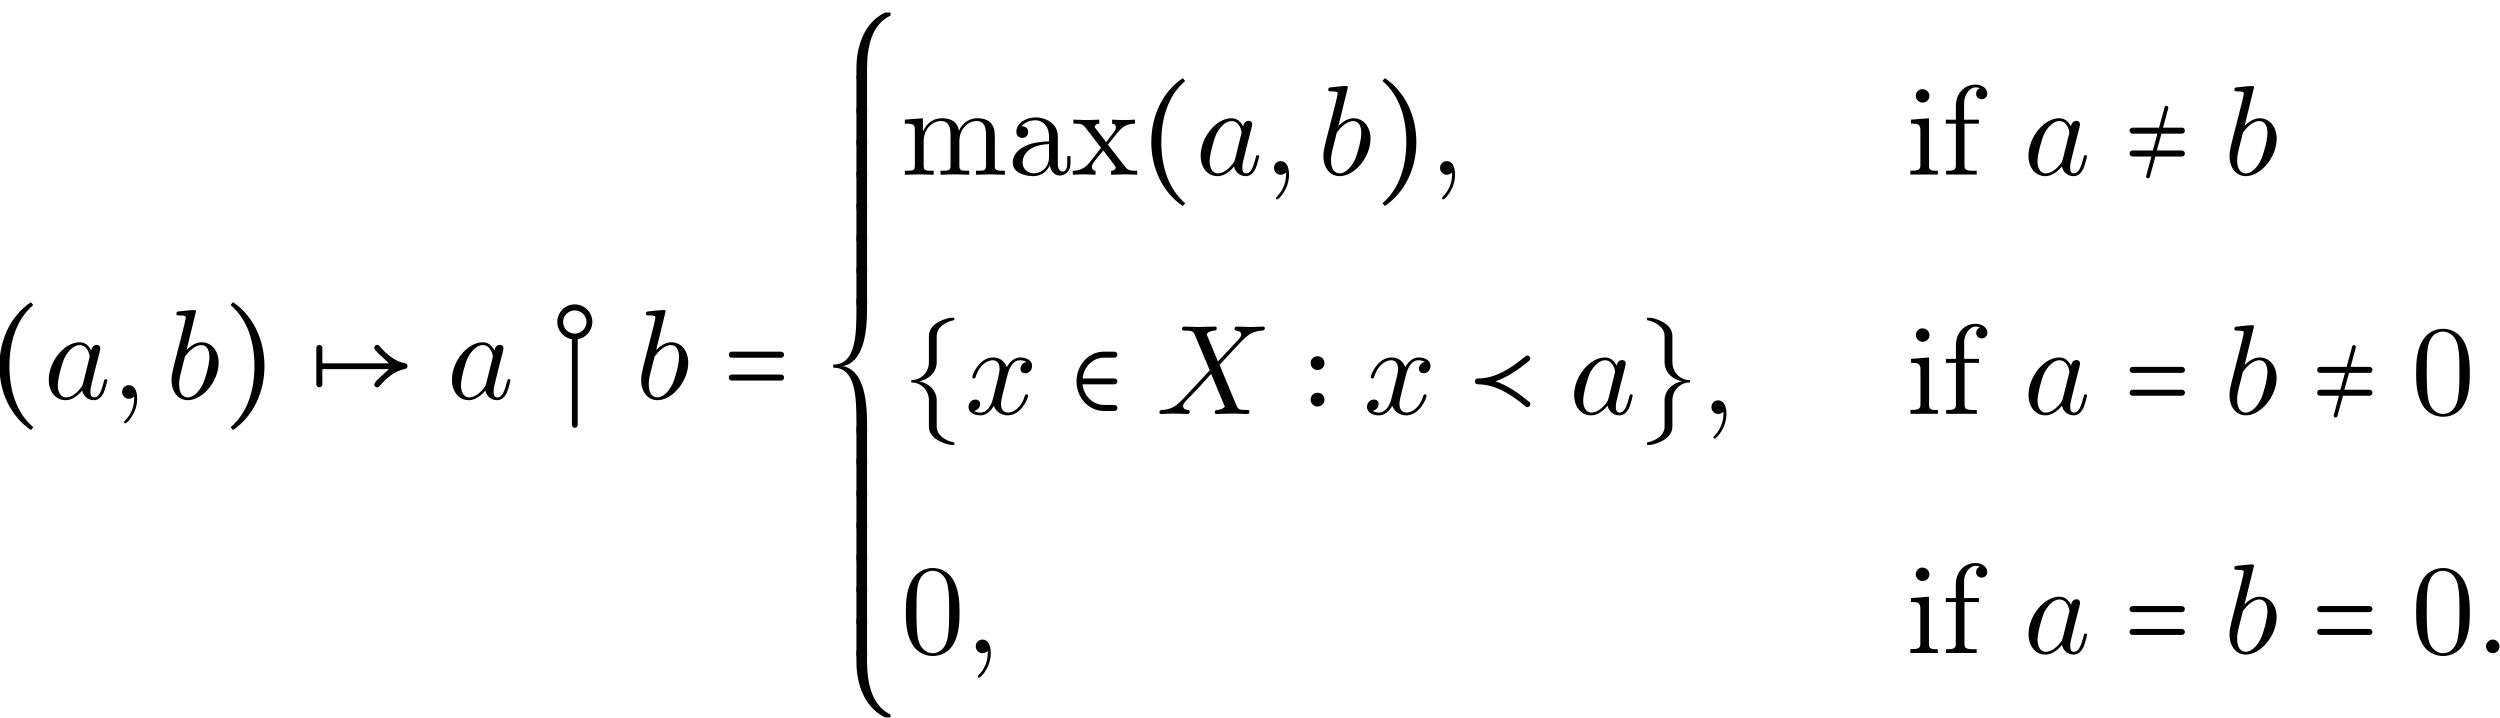 <?xml version="1.0" encoding="UTF-8"?>
<svg xmlns="http://www.w3.org/2000/svg" xmlns:xlink="http://www.w3.org/1999/xlink" width="194.904pt" height="55.954pt" viewBox="0 0 194.904 55.954">
<defs>
<g>
<g id="glyph-0-0">
<path d="M 3.438 2.438 L 3.625 2.219 C 2.266 1.062 1.766 -0.75 1.766 -2.547 C 1.766 -4.344 2.266 -6.156 3.625 -7.312 L 3.438 -7.531 C 1.812 -6.438 0.984 -4.516 0.984 -2.547 C 0.984 -0.578 1.812 1.328 3.438 2.438 Z M 3.438 2.438 "/>
</g>
<g id="glyph-0-1">
<path d="M 0.984 2.438 C 2.609 1.328 3.438 -0.578 3.438 -2.547 C 3.438 -4.516 2.609 -6.438 0.984 -7.531 L 0.797 -7.312 C 2.156 -6.156 2.656 -4.344 2.656 -2.547 C 2.656 -0.75 2.156 1.062 0.797 2.219 Z M 0.984 2.438 "/>
</g>
<g id="glyph-0-2">
<path d="M 2.625 -0.672 L 2.625 0.172 C 2.625 0.188 2.656 0.203 2.656 0.203 L 3.422 0.203 C 3.438 0.203 3.453 0.188 3.453 0.172 L 3.453 -0.672 C 3.453 -2.328 3.828 -4.078 5.266 -4.75 C 5.281 -4.766 5.281 -4.781 5.281 -4.781 L 5.281 -4.969 C 5.281 -5 5.266 -5 5.25 -5 L 4.859 -5 C 3.281 -4.25 2.625 -2.438 2.625 -0.672 Z M 2.625 -0.672 "/>
</g>
<g id="glyph-0-3">
<path d="M 3.422 -4.016 L 2.656 -4.016 C 2.656 -4.016 2.625 -4 2.625 -3.984 L 2.625 -1.109 C 2.625 -1.094 2.656 -1.078 2.656 -1.078 L 3.422 -1.078 C 3.438 -1.078 3.453 -1.094 3.453 -1.109 L 3.453 -3.984 C 3.453 -4 3.438 -4.016 3.422 -4.016 Z M 3.422 -4.016 "/>
</g>
<g id="glyph-0-4">
<path d="M 2.625 1.859 L 2.625 2.656 C 2.625 2.688 2.656 2.688 2.656 2.688 L 3.422 2.688 C 3.438 2.688 3.453 2.688 3.453 2.656 L 3.453 1.859 C 3.453 -0.109 3.109 -2.266 1.562 -2.547 C 3.109 -2.828 3.453 -4.984 3.453 -6.953 L 3.453 -7.75 C 3.453 -7.781 3.438 -7.781 3.422 -7.781 L 2.656 -7.781 C 2.656 -7.781 2.625 -7.781 2.625 -7.75 L 2.625 -6.953 C 2.625 -4.906 2.547 -2.672 0.844 -2.672 C 0.828 -2.672 0.812 -2.656 0.812 -2.641 L 0.812 -2.453 C 0.812 -2.438 0.828 -2.422 0.844 -2.422 C 2.547 -2.422 2.625 -0.188 2.625 1.859 Z M 2.625 1.859 "/>
</g>
<g id="glyph-0-5">
<path d="M 3.453 -4.422 L 3.453 -5.281 C 3.453 -5.281 3.438 -5.297 3.422 -5.297 L 2.656 -5.297 C 2.656 -5.297 2.625 -5.281 2.625 -5.281 L 2.625 -4.422 C 2.625 -2.656 3.281 -0.844 4.859 -0.094 L 5.25 -0.094 C 5.266 -0.094 5.281 -0.094 5.281 -0.125 L 5.281 -0.312 C 5.281 -0.406 3.453 -0.781 3.453 -4.422 Z M 3.453 -4.422 "/>
</g>
<g id="glyph-0-6">
<path d="M 2.188 -6.078 L 2.188 -4.031 C 2.188 -3.266 1.594 -2.641 0.844 -2.641 C 0.828 -2.641 0.812 -2.625 0.812 -2.625 L 0.812 -2.469 C 0.812 -2.469 0.828 -2.453 0.844 -2.453 C 1.594 -2.453 2.188 -1.828 2.188 -1.062 L 2.188 0.984 C 2.188 1.781 3.016 2.234 3.844 2.406 L 4.141 2.406 C 4.156 2.406 4.172 2.406 4.172 2.391 L 4.172 2.25 C 4.172 2.234 4.156 2.219 4.141 2.219 C 3.438 2.078 2.797 1.641 2.797 0.984 L 2.797 -1.062 C 2.797 -1.828 2.172 -2.438 1.391 -2.547 C 2.172 -2.656 2.797 -3.266 2.797 -4.031 L 2.797 -6.078 C 2.797 -6.734 3.438 -7.172 4.141 -7.312 C 4.156 -7.312 4.172 -7.328 4.172 -7.344 L 4.172 -7.484 C 4.172 -7.5 4.156 -7.5 4.141 -7.5 L 3.859 -7.5 C 3.812 -7.5 2.188 -7.203 2.188 -6.078 Z M 2.188 -6.078 "/>
</g>
<g id="glyph-0-7">
<path d="M 2.797 0.984 L 2.797 -1.062 C 2.797 -1.828 3.391 -2.453 4.141 -2.453 C 4.156 -2.453 4.172 -2.469 4.172 -2.469 L 4.172 -2.625 C 4.172 -2.625 4.156 -2.641 4.141 -2.641 C 3.391 -2.641 2.797 -3.266 2.797 -4.031 L 2.797 -6.078 C 2.797 -6.875 1.969 -7.328 1.141 -7.5 L 0.844 -7.5 C 0.828 -7.5 0.812 -7.5 0.812 -7.484 L 0.812 -7.344 C 0.812 -7.328 0.828 -7.312 0.844 -7.312 C 1.531 -7.172 2.188 -6.734 2.188 -6.078 L 2.188 -4.031 C 2.188 -3.266 2.812 -2.656 3.578 -2.547 C 2.812 -2.438 2.188 -1.828 2.188 -1.062 L 2.188 0.984 C 2.188 1.641 1.531 2.078 0.844 2.219 C 0.828 2.219 0.812 2.234 0.812 2.25 L 0.812 2.391 C 0.812 2.406 0.828 2.406 0.844 2.406 L 1.125 2.406 C 1.156 2.406 2.797 2.109 2.797 0.984 Z M 2.797 0.984 "/>
</g>
<g id="glyph-1-0">
<path d="M 3.719 -3.766 C 3.531 -4.141 3.25 -4.406 2.797 -4.406 C 1.641 -4.406 0.406 -2.938 0.406 -1.484 C 0.406 -0.547 0.953 0.109 1.719 0.109 C 1.922 0.109 2.422 0.062 3.016 -0.641 C 3.094 -0.219 3.453 0.109 3.922 0.109 C 4.281 0.109 4.5 -0.125 4.672 -0.438 C 4.828 -0.797 4.969 -1.406 4.969 -1.422 C 4.969 -1.531 4.875 -1.531 4.844 -1.531 C 4.75 -1.531 4.734 -1.484 4.703 -1.344 C 4.531 -0.703 4.359 -0.109 3.953 -0.109 C 3.672 -0.109 3.656 -0.375 3.656 -0.562 C 3.656 -0.781 3.672 -0.875 3.781 -1.312 C 3.891 -1.719 3.906 -1.828 4 -2.203 L 4.359 -3.594 C 4.422 -3.875 4.422 -3.891 4.422 -3.938 C 4.422 -4.109 4.312 -4.203 4.141 -4.203 C 3.891 -4.203 3.75 -3.984 3.719 -3.766 Z M 3.078 -1.188 C 3.016 -1 3.016 -0.984 2.875 -0.812 C 2.438 -0.266 2.031 -0.109 1.75 -0.109 C 1.25 -0.109 1.109 -0.656 1.109 -1.047 C 1.109 -1.547 1.422 -2.766 1.656 -3.234 C 1.969 -3.812 2.406 -4.188 2.812 -4.188 C 3.453 -4.188 3.594 -3.375 3.594 -3.312 C 3.594 -3.25 3.578 -3.188 3.562 -3.141 Z M 3.078 -1.188 "/>
</g>
<g id="glyph-1-1">
<path d="M 2.031 -0.016 C 2.031 -0.672 1.781 -1.062 1.391 -1.062 C 1.062 -1.062 0.859 -0.812 0.859 -0.531 C 0.859 -0.266 1.062 0 1.391 0 C 1.5 0 1.641 -0.047 1.734 -0.125 C 1.766 -0.156 1.781 -0.156 1.781 -0.156 C 1.797 -0.156 1.797 -0.156 1.797 -0.016 C 1.797 0.734 1.453 1.328 1.125 1.656 C 1.016 1.766 1.016 1.781 1.016 1.812 C 1.016 1.891 1.062 1.922 1.109 1.922 C 1.219 1.922 2.031 1.156 2.031 -0.016 Z M 2.031 -0.016 "/>
</g>
<g id="glyph-1-2">
<path d="M 2.375 -6.812 C 2.375 -6.812 2.375 -6.922 2.25 -6.922 C 2.031 -6.922 1.297 -6.844 1.031 -6.812 C 0.953 -6.812 0.844 -6.797 0.844 -6.625 C 0.844 -6.5 0.938 -6.5 1.094 -6.5 C 1.562 -6.5 1.578 -6.438 1.578 -6.328 C 1.578 -6.266 1.5 -5.922 1.453 -5.719 L 0.625 -2.469 C 0.516 -1.969 0.469 -1.797 0.469 -1.453 C 0.469 -0.516 1 0.109 1.734 0.109 C 2.906 0.109 4.141 -1.375 4.141 -2.812 C 4.141 -3.719 3.609 -4.406 2.812 -4.406 C 2.359 -4.406 1.938 -4.109 1.641 -3.812 Z M 1.453 -3.047 C 1.5 -3.266 1.5 -3.281 1.594 -3.391 C 2.078 -4.031 2.531 -4.188 2.797 -4.188 C 3.156 -4.188 3.422 -3.891 3.422 -3.25 C 3.422 -2.656 3.094 -1.516 2.906 -1.141 C 2.578 -0.469 2.125 -0.109 1.734 -0.109 C 1.391 -0.109 1.062 -0.375 1.062 -1.109 C 1.062 -1.312 1.062 -1.5 1.219 -2.125 Z M 1.453 -3.047 "/>
</g>
<g id="glyph-1-3">
<path d="M 3.328 -3.016 C 3.391 -3.266 3.625 -4.188 4.312 -4.188 C 4.359 -4.188 4.609 -4.188 4.812 -4.062 C 4.531 -4 4.344 -3.766 4.344 -3.516 C 4.344 -3.359 4.453 -3.172 4.719 -3.172 C 4.938 -3.172 5.25 -3.344 5.25 -3.75 C 5.25 -4.266 4.672 -4.406 4.328 -4.406 C 3.75 -4.406 3.406 -3.875 3.281 -3.656 C 3.031 -4.312 2.5 -4.406 2.203 -4.406 C 1.172 -4.406 0.594 -3.125 0.594 -2.875 C 0.594 -2.766 0.703 -2.766 0.719 -2.766 C 0.797 -2.766 0.828 -2.797 0.844 -2.875 C 1.188 -3.938 1.844 -4.188 2.188 -4.188 C 2.375 -4.188 2.719 -4.094 2.719 -3.516 C 2.719 -3.203 2.547 -2.547 2.188 -1.141 C 2.031 -0.531 1.672 -0.109 1.234 -0.109 C 1.172 -0.109 0.953 -0.109 0.734 -0.234 C 0.984 -0.297 1.203 -0.5 1.203 -0.781 C 1.203 -1.047 0.984 -1.125 0.844 -1.125 C 0.531 -1.125 0.297 -0.875 0.297 -0.547 C 0.297 -0.094 0.781 0.109 1.219 0.109 C 1.891 0.109 2.25 -0.594 2.266 -0.641 C 2.391 -0.281 2.75 0.109 3.344 0.109 C 4.375 0.109 4.938 -1.172 4.938 -1.422 C 4.938 -1.531 4.859 -1.531 4.828 -1.531 C 4.734 -1.531 4.719 -1.484 4.688 -1.422 C 4.359 -0.344 3.688 -0.109 3.375 -0.109 C 2.984 -0.109 2.828 -0.422 2.828 -0.766 C 2.828 -0.984 2.875 -1.203 2.984 -1.641 Z M 3.328 -3.016 "/>
</g>
<g id="glyph-1-4">
<path d="M 4.828 -4.094 L 4 -6.078 C 3.969 -6.156 3.953 -6.203 3.953 -6.203 C 3.953 -6.266 4.109 -6.453 4.531 -6.5 C 4.641 -6.516 4.734 -6.516 4.734 -6.688 C 4.734 -6.812 4.609 -6.812 4.578 -6.812 C 4.172 -6.812 3.75 -6.781 3.328 -6.781 C 3.078 -6.781 2.469 -6.812 2.219 -6.812 C 2.156 -6.812 2.031 -6.812 2.031 -6.609 C 2.031 -6.5 2.141 -6.5 2.266 -6.5 C 2.859 -6.5 2.922 -6.406 3.016 -6.188 L 4.188 -3.406 L 2.078 -1.141 L 1.953 -1.031 C 1.469 -0.5 1 -0.344 0.484 -0.312 C 0.359 -0.297 0.266 -0.297 0.266 -0.109 C 0.266 -0.094 0.266 0 0.406 0 C 0.703 0 1.031 -0.031 1.328 -0.031 C 1.703 -0.031 2.094 0 2.453 0 C 2.516 0 2.625 0 2.625 -0.203 C 2.625 -0.297 2.531 -0.312 2.516 -0.312 C 2.422 -0.312 2.109 -0.344 2.109 -0.625 C 2.109 -0.781 2.266 -0.938 2.375 -1.062 L 3.406 -2.141 L 4.297 -3.125 L 5.297 -0.734 C 5.344 -0.625 5.359 -0.625 5.359 -0.594 C 5.359 -0.516 5.156 -0.344 4.781 -0.312 C 4.672 -0.297 4.578 -0.297 4.578 -0.125 C 4.578 0 4.688 0 4.719 0 C 5 0 5.703 -0.031 5.984 -0.031 C 6.234 -0.031 6.844 0 7.094 0 C 7.156 0 7.281 0 7.281 -0.188 C 7.281 -0.312 7.172 -0.312 7.094 -0.312 C 6.438 -0.312 6.406 -0.344 6.234 -0.75 C 5.859 -1.672 5.188 -3.234 4.953 -3.828 C 5.625 -4.531 6.672 -5.719 7 -5.984 C 7.281 -6.234 7.672 -6.469 8.266 -6.5 C 8.391 -6.516 8.484 -6.516 8.484 -6.703 C 8.484 -6.703 8.484 -6.812 8.359 -6.812 C 8.062 -6.812 7.719 -6.781 7.422 -6.781 C 7.047 -6.781 6.672 -6.812 6.312 -6.812 C 6.25 -6.812 6.125 -6.812 6.125 -6.609 C 6.125 -6.547 6.172 -6.516 6.234 -6.5 C 6.328 -6.484 6.641 -6.469 6.641 -6.188 C 6.641 -6.047 6.531 -5.922 6.453 -5.828 Z M 4.828 -4.094 "/>
</g>
<g id="glyph-1-5">
<path d="M 1.906 -0.531 C 1.906 -0.812 1.672 -1.062 1.391 -1.062 C 1.094 -1.062 0.859 -0.812 0.859 -0.531 C 0.859 -0.234 1.094 0 1.391 0 C 1.672 0 1.906 -0.234 1.906 -0.531 Z M 1.906 -0.531 "/>
</g>
<g id="glyph-2-0">
<path d="M 5.109 -3.984 C 5.109 -3.75 5.766 -3.266 6.25 -2.766 L 1.062 -2.766 L 1.062 -3.984 C 1.062 -4.094 0.953 -4.203 0.828 -4.203 C 0.703 -4.203 0.594 -4.094 0.594 -3.984 L 0.594 -1.109 C 0.594 -1 0.703 -0.891 0.828 -0.891 C 0.953 -0.891 1.062 -1 1.062 -1.109 L 1.062 -2.312 L 6.25 -2.312 C 5.797 -1.859 5.109 -1.359 5.109 -1.109 C 5.109 -0.984 5.219 -0.891 5.328 -0.891 C 5.406 -0.891 5.469 -0.922 5.516 -0.984 C 6.047 -1.609 6.703 -2.172 7.516 -2.328 C 7.625 -2.344 7.703 -2.438 7.703 -2.547 C 7.703 -2.656 7.625 -2.75 7.516 -2.766 C 6.703 -2.922 6.047 -3.484 5.516 -4.109 C 5.469 -4.172 5.406 -4.203 5.328 -4.203 C 5.219 -4.203 5.109 -4.109 5.109 -3.984 Z M 5.109 -3.984 "/>
</g>
<g id="glyph-2-1">
<path d="M 3.625 -5.984 C 3.625 -6.781 2.984 -7.359 2.25 -7.359 C 1.469 -7.359 0.891 -6.719 0.891 -5.984 C 0.891 -5.328 1.375 -4.75 2.031 -4.641 L 2.031 2.031 C 2.031 2.156 2.141 2.266 2.25 2.266 C 2.375 2.266 2.484 2.156 2.484 2.031 L 2.484 -4.641 C 3.125 -4.75 3.625 -5.328 3.625 -5.984 Z M 2.25 -5.078 C 1.75 -5.078 1.344 -5.5 1.344 -5.984 C 1.344 -6.5 1.781 -6.891 2.25 -6.891 C 2.766 -6.891 3.172 -6.484 3.172 -5.984 C 3.172 -5.484 2.734 -5.078 2.25 -5.078 Z M 2.25 -5.078 "/>
</g>
<g id="glyph-3-0">
<path d="M 4.641 -3.672 L 0.781 -3.672 C 0.656 -3.672 0.562 -3.562 0.562 -3.438 C 0.562 -3.312 0.656 -3.203 0.781 -3.203 L 4.641 -3.203 C 4.781 -3.203 4.875 -3.312 4.875 -3.438 C 4.875 -3.562 4.781 -3.672 4.641 -3.672 Z M 4.641 -1.891 L 0.781 -1.891 C 0.656 -1.891 0.562 -1.781 0.562 -1.656 C 0.562 -1.531 0.656 -1.422 0.781 -1.422 L 4.641 -1.422 C 4.781 -1.422 4.875 -1.531 4.875 -1.656 C 4.875 -1.781 4.781 -1.891 4.641 -1.891 Z M 4.641 -1.891 "/>
</g>
<g id="glyph-3-1">
<path d="M 2.141 0.172 L 2.578 -1.422 L 4.641 -1.422 C 4.781 -1.422 4.875 -1.531 4.875 -1.656 C 4.875 -1.781 4.781 -1.891 4.641 -1.891 L 2.688 -1.891 L 3.047 -3.203 L 4.641 -3.203 C 4.781 -3.203 4.875 -3.312 4.875 -3.438 C 4.875 -3.562 4.781 -3.672 4.641 -3.672 L 3.172 -3.672 L 3.578 -5.188 C 3.594 -5.281 3.531 -5.375 3.422 -5.375 C 3.375 -5.375 3.312 -5.328 3.297 -5.266 L 2.859 -3.672 L 0.781 -3.672 C 0.656 -3.672 0.562 -3.562 0.562 -3.438 C 0.562 -3.312 0.656 -3.203 0.781 -3.203 L 2.734 -3.203 L 2.375 -1.891 L 0.781 -1.891 C 0.656 -1.891 0.562 -1.781 0.562 -1.656 C 0.562 -1.531 0.656 -1.422 0.781 -1.422 L 2.266 -1.422 L 1.859 0.094 C 1.828 0.172 1.891 0.281 2 0.281 C 2.062 0.281 2.125 0.234 2.141 0.172 Z M 2.141 0.172 "/>
</g>
<g id="glyph-3-2">
<path d="M 3.516 -2.766 L 1.031 -2.766 C 1.125 -3.672 1.828 -4.391 2.703 -4.391 L 3.516 -4.391 C 3.656 -4.391 3.75 -4.5 3.75 -4.625 C 3.75 -4.75 3.656 -4.859 3.516 -4.859 L 2.703 -4.859 C 1.469 -4.859 0.562 -3.781 0.562 -2.547 C 0.562 -1.312 1.469 -0.234 2.703 -0.234 L 3.516 -0.234 C 3.656 -0.234 3.75 -0.344 3.75 -0.469 C 3.75 -0.594 3.656 -0.703 3.516 -0.703 L 2.703 -0.703 C 1.828 -0.703 1.125 -1.422 1.031 -2.312 L 3.516 -2.312 C 3.656 -2.312 3.75 -2.422 3.75 -2.547 C 3.75 -2.672 3.656 -2.766 3.516 -2.766 Z M 3.516 -2.766 "/>
</g>
<g id="glyph-3-3">
<path d="M 4.641 -4.562 C 4.594 -4.562 4.547 -4.547 4.5 -4.5 C 3.375 -3.562 2.156 -2.766 0.781 -2.766 C 0.641 -2.766 0.562 -2.688 0.562 -2.547 C 0.562 -2.406 0.641 -2.312 0.781 -2.312 C 2.156 -2.312 3.375 -1.531 4.5 -0.594 C 4.547 -0.547 4.594 -0.531 4.641 -0.531 C 4.781 -0.531 4.875 -0.641 4.875 -0.766 C 4.875 -0.828 4.844 -0.891 4.797 -0.938 C 4.016 -1.578 3.141 -2.219 2.156 -2.547 C 3.141 -2.875 4.016 -3.516 4.797 -4.156 C 4.844 -4.203 4.875 -4.266 4.875 -4.328 C 4.875 -4.453 4.781 -4.562 4.641 -4.562 Z M 4.641 -4.562 "/>
</g>
<g id="glyph-4-0">
<path d="M 1.094 -3.422 L 1.094 -0.75 C 1.094 -0.312 0.984 -0.312 0.312 -0.312 L 0.312 0 C 0.672 -0.016 1.172 -0.031 1.453 -0.031 C 1.703 -0.031 2.219 -0.016 2.562 0 L 2.562 -0.312 C 1.891 -0.312 1.781 -0.312 1.781 -0.75 L 1.781 -2.594 C 1.781 -3.625 2.5 -4.188 3.125 -4.188 C 3.766 -4.188 3.875 -3.656 3.875 -3.078 L 3.875 -0.75 C 3.875 -0.312 3.766 -0.312 3.094 -0.312 L 3.094 0 C 3.438 -0.016 3.953 -0.031 4.219 -0.031 C 4.469 -0.031 5 -0.016 5.328 0 L 5.328 -0.312 C 4.672 -0.312 4.562 -0.312 4.562 -0.75 L 4.562 -2.594 C 4.562 -3.625 5.266 -4.188 5.906 -4.188 C 6.531 -4.188 6.641 -3.656 6.641 -3.078 L 6.641 -0.75 C 6.641 -0.312 6.531 -0.312 5.859 -0.312 L 5.859 0 C 6.203 -0.016 6.719 -0.031 6.984 -0.031 C 7.25 -0.031 7.766 -0.016 8.109 0 L 8.109 -0.312 C 7.594 -0.312 7.344 -0.312 7.328 -0.609 L 7.328 -2.516 C 7.328 -3.375 7.328 -3.672 7.016 -4.031 C 6.875 -4.203 6.547 -4.406 5.969 -4.406 C 5.141 -4.406 4.688 -3.812 4.531 -3.422 C 4.391 -4.297 3.656 -4.406 3.203 -4.406 C 2.469 -4.406 2 -3.984 1.719 -3.359 L 1.719 -4.406 L 0.312 -4.297 L 0.312 -3.984 C 1.016 -3.984 1.094 -3.922 1.094 -3.422 Z M 1.094 -3.422 "/>
</g>
<g id="glyph-4-1">
<path d="M 3.312 -0.75 C 3.359 -0.359 3.625 0.062 4.094 0.062 C 4.312 0.062 4.922 -0.078 4.922 -0.891 L 4.922 -1.453 L 4.672 -1.453 L 4.672 -0.891 C 4.672 -0.312 4.422 -0.25 4.312 -0.25 C 3.984 -0.25 3.938 -0.703 3.938 -0.75 L 3.938 -2.734 C 3.938 -3.156 3.938 -3.547 3.578 -3.922 C 3.188 -4.312 2.688 -4.469 2.219 -4.469 C 1.391 -4.469 0.703 -4 0.703 -3.344 C 0.703 -3.047 0.906 -2.875 1.172 -2.875 C 1.453 -2.875 1.625 -3.078 1.625 -3.328 C 1.625 -3.453 1.578 -3.781 1.109 -3.781 C 1.391 -4.141 1.875 -4.25 2.188 -4.25 C 2.688 -4.25 3.25 -3.859 3.25 -2.969 L 3.25 -2.609 C 2.734 -2.578 2.047 -2.547 1.422 -2.25 C 0.672 -1.906 0.422 -1.391 0.422 -0.953 C 0.422 -0.141 1.391 0.109 2.016 0.109 C 2.672 0.109 3.125 -0.297 3.312 -0.75 Z M 3.25 -2.391 L 3.25 -1.391 C 3.25 -0.453 2.531 -0.109 2.078 -0.109 C 1.594 -0.109 1.188 -0.453 1.188 -0.953 C 1.188 -1.5 1.609 -2.328 3.25 -2.391 Z M 3.25 -2.391 "/>
</g>
<g id="glyph-4-2">
<path d="M 2.859 -2.344 C 3.156 -2.719 3.531 -3.203 3.781 -3.469 C 4.094 -3.828 4.5 -3.984 4.969 -3.984 L 4.969 -4.297 C 4.703 -4.281 4.406 -4.266 4.141 -4.266 C 3.844 -4.266 3.312 -4.281 3.188 -4.297 L 3.188 -3.984 C 3.406 -3.969 3.484 -3.844 3.484 -3.672 C 3.484 -3.516 3.375 -3.391 3.328 -3.328 L 2.719 -2.547 L 1.938 -3.562 C 1.844 -3.656 1.844 -3.672 1.844 -3.734 C 1.844 -3.891 2 -3.984 2.188 -3.984 L 2.188 -4.297 C 1.938 -4.281 1.281 -4.266 1.109 -4.266 C 0.906 -4.266 0.438 -4.281 0.172 -4.297 L 0.172 -3.984 C 0.875 -3.984 0.875 -3.984 1.344 -3.375 L 2.328 -2.094 L 1.391 -0.906 C 0.922 -0.328 0.328 -0.312 0.125 -0.312 L 0.125 0 C 0.375 -0.016 0.688 -0.031 0.953 -0.031 C 1.234 -0.031 1.656 -0.016 1.891 0 L 1.891 -0.312 C 1.672 -0.344 1.609 -0.469 1.609 -0.625 C 1.609 -0.844 1.891 -1.172 2.5 -1.891 L 3.266 -0.891 C 3.344 -0.781 3.469 -0.625 3.469 -0.562 C 3.469 -0.469 3.375 -0.312 3.109 -0.312 L 3.109 0 C 3.406 -0.016 3.969 -0.031 4.188 -0.031 C 4.453 -0.031 4.844 -0.016 5.141 0 L 5.141 -0.312 C 4.609 -0.312 4.422 -0.328 4.203 -0.625 Z M 2.859 -2.344 "/>
</g>
<g id="glyph-4-3">
<path d="M 4.578 -3.188 C 4.578 -3.984 4.531 -4.781 4.188 -5.516 C 3.734 -6.484 2.906 -6.641 2.5 -6.641 C 1.891 -6.641 1.172 -6.375 0.75 -5.453 C 0.438 -4.766 0.391 -3.984 0.391 -3.188 C 0.391 -2.438 0.422 -1.547 0.844 -0.781 C 1.266 0.016 2 0.219 2.484 0.219 C 3.016 0.219 3.781 0.016 4.219 -0.938 C 4.531 -1.625 4.578 -2.406 4.578 -3.188 Z M 2.484 0 C 2.094 0 1.5 -0.25 1.328 -1.203 C 1.219 -1.797 1.219 -2.719 1.219 -3.312 C 1.219 -3.953 1.219 -4.609 1.297 -5.141 C 1.484 -6.328 2.234 -6.422 2.484 -6.422 C 2.812 -6.422 3.469 -6.234 3.656 -5.25 C 3.766 -4.688 3.766 -3.938 3.766 -3.312 C 3.766 -2.562 3.766 -1.891 3.656 -1.25 C 3.5 -0.297 2.938 0 2.484 0 Z M 2.484 0 "/>
</g>
<g id="glyph-5-0">
<path d="M 0.375 -4.297 L 0.375 -3.984 L 0.562 -3.984 C 0.844 -3.984 1.109 -3.953 1.109 -3.484 L 1.109 -0.734 C 1.109 -0.375 0.922 -0.312 0.328 -0.312 L 0.328 -0.016 L 2.469 -0.016 L 2.469 -0.312 L 2.266 -0.312 C 2.016 -0.312 1.781 -0.344 1.781 -0.672 L 1.781 -4.406 Z M 1.203 -6.672 C 0.953 -6.641 0.75 -6.422 0.75 -6.156 C 0.75 -5.859 1 -5.625 1.281 -5.625 C 1.562 -5.625 1.812 -5.844 1.812 -6.156 C 1.812 -6.438 1.562 -6.672 1.281 -6.672 C 1.25 -6.672 1.234 -6.672 1.203 -6.672 Z M 1.203 -6.672 "/>
</g>
<g id="glyph-5-1">
<path d="M 1.109 -4.297 L 0.328 -4.297 L 0.328 -3.984 L 1.109 -3.984 L 1.109 -0.688 C 1.109 -0.344 0.812 -0.312 0.516 -0.312 L 0.344 -0.312 L 0.344 -0.016 L 2.734 -0.016 L 2.734 -0.312 L 2.422 -0.312 C 2.203 -0.312 1.969 -0.328 1.859 -0.438 C 1.781 -0.531 1.781 -0.656 1.781 -0.781 L 1.781 -3.984 L 2.906 -3.984 L 2.906 -4.297 L 1.75 -4.297 L 1.75 -5.609 C 1.75 -6.156 2.125 -6.812 2.656 -6.812 C 2.766 -6.812 2.906 -6.797 2.984 -6.734 C 2.797 -6.688 2.688 -6.516 2.688 -6.312 C 2.688 -6.062 2.875 -5.891 3.125 -5.891 C 3.375 -5.891 3.562 -6.094 3.562 -6.312 C 3.562 -6.781 3.078 -7.031 2.656 -7.031 C 1.75 -7.031 1.109 -6.328 1.109 -5.359 Z M 1.109 -4.297 "/>
</g>
<g id="glyph-6-0">
<path d="M 1.094 -1.656 C 0.781 -1.656 0.562 -1.406 0.562 -1.109 C 0.562 -0.812 0.812 -0.578 1.094 -0.578 C 1.422 -0.578 1.641 -0.844 1.641 -1.109 C 1.641 -1.438 1.391 -1.656 1.094 -1.656 Z M 1.094 -4.5 C 0.781 -4.5 0.562 -4.25 0.562 -3.969 C 0.562 -3.656 0.812 -3.422 1.094 -3.422 C 1.422 -3.422 1.641 -3.688 1.641 -3.969 C 1.641 -4.281 1.391 -4.5 1.094 -4.5 Z M 1.094 -4.5 "/>
</g>
</g>
<clipPath id="clip-0">
<path clip-rule="nonzero" d="M 66 50 L 70 50 L 70 55.93 L 66 55.93 Z M 66 50 "/>
</clipPath>
<clipPath id="clip-1">
<path clip-rule="nonzero" d="M 193 49 L 194.855 49 L 194.855 51 L 193 51 Z M 193 49 "/>
</clipPath>
</defs>
<g fill="rgb(0%, 0%, 0%)" fill-opacity="1">
<use xlink:href="#glyph-0-0" x="-1.03" y="31.09"/>
</g>
<g fill="rgb(0%, 0%, 0%)" fill-opacity="1">
<use xlink:href="#glyph-1-0" x="3.396" y="31.09"/>
<use xlink:href="#glyph-1-1" x="8.663" y="31.09"/>
</g>
<g fill="rgb(0%, 0%, 0%)" fill-opacity="1">
<use xlink:href="#glyph-1-2" x="12.905" y="31.09"/>
</g>
<g fill="rgb(0%, 0%, 0%)" fill-opacity="1">
<use xlink:href="#glyph-0-1" x="17.181" y="31.09"/>
</g>
<g fill="rgb(0%, 0%, 0%)" fill-opacity="1">
<use xlink:href="#glyph-2-0" x="24.068" y="31.09"/>
</g>
<g fill="rgb(0%, 0%, 0%)" fill-opacity="1">
<use xlink:href="#glyph-1-0" x="34.828" y="31.09"/>
</g>
<g fill="rgb(0%, 0%, 0%)" fill-opacity="1">
<use xlink:href="#glyph-2-1" x="42.555" y="31.09"/>
</g>
<g fill="rgb(0%, 0%, 0%)" fill-opacity="1">
<use xlink:href="#glyph-1-2" x="49.517" y="31.09"/>
</g>
<g fill="rgb(0%, 0%, 0%)" fill-opacity="1">
<use xlink:href="#glyph-3-0" x="56.254" y="31.09"/>
</g>
<g fill="rgb(0%, 0%, 0%)" fill-opacity="1">
<use xlink:href="#glyph-0-2" x="64.144" y="5.975"/>
</g>
<g fill="rgb(0%, 0%, 0%)" fill-opacity="1">
<use xlink:href="#glyph-0-3" x="64.144" y="9.924"/>
</g>
<g fill="rgb(0%, 0%, 0%)" fill-opacity="1">
<use xlink:href="#glyph-0-3" x="64.144" y="12.414"/>
</g>
<g fill="rgb(0%, 0%, 0%)" fill-opacity="1">
<use xlink:href="#glyph-0-3" x="64.144" y="14.904"/>
</g>
<g fill="rgb(0%, 0%, 0%)" fill-opacity="1">
<use xlink:href="#glyph-0-3" x="64.144" y="17.394"/>
</g>
<g fill="rgb(0%, 0%, 0%)" fill-opacity="1">
<use xlink:href="#glyph-0-3" x="64.144" y="19.884"/>
</g>
<g fill="rgb(0%, 0%, 0%)" fill-opacity="1">
<use xlink:href="#glyph-0-3" x="64.144" y="22.374"/>
</g>
<g fill="rgb(0%, 0%, 0%)" fill-opacity="1">
<use xlink:href="#glyph-0-3" x="64.144" y="24.865"/>
</g>
<g fill="rgb(0%, 0%, 0%)" fill-opacity="1">
<use xlink:href="#glyph-0-4" x="64.144" y="31.09"/>
</g>
<g fill="rgb(0%, 0%, 0%)" fill-opacity="1">
<use xlink:href="#glyph-0-3" x="64.144" y="37.315"/>
</g>
<g fill="rgb(0%, 0%, 0%)" fill-opacity="1">
<use xlink:href="#glyph-0-3" x="64.144" y="39.805"/>
</g>
<g fill="rgb(0%, 0%, 0%)" fill-opacity="1">
<use xlink:href="#glyph-0-3" x="64.144" y="42.295"/>
</g>
<g fill="rgb(0%, 0%, 0%)" fill-opacity="1">
<use xlink:href="#glyph-0-3" x="64.144" y="44.785"/>
</g>
<g fill="rgb(0%, 0%, 0%)" fill-opacity="1">
<use xlink:href="#glyph-0-3" x="64.144" y="47.275"/>
</g>
<g fill="rgb(0%, 0%, 0%)" fill-opacity="1">
<use xlink:href="#glyph-0-3" x="64.144" y="49.765"/>
</g>
<g fill="rgb(0%, 0%, 0%)" fill-opacity="1">
<use xlink:href="#glyph-0-3" x="64.144" y="52.255"/>
</g>
<g clip-path="url(#clip-0)">
<g fill="rgb(0%, 0%, 0%)" fill-opacity="1">
<use xlink:href="#glyph-0-5" x="64.144" y="56.025"/>
</g>
</g>
<g fill="rgb(0%, 0%, 0%)" fill-opacity="1">
<use xlink:href="#glyph-4-0" x="70.231" y="13.624"/>
<use xlink:href="#glyph-4-1" x="78.533" y="13.624"/>
<use xlink:href="#glyph-4-2" x="83.514" y="13.624"/>
</g>
<g fill="rgb(0%, 0%, 0%)" fill-opacity="1">
<use xlink:href="#glyph-0-0" x="88.772" y="13.624"/>
</g>
<g fill="rgb(0%, 0%, 0%)" fill-opacity="1">
<use xlink:href="#glyph-1-0" x="93.199" y="13.624"/>
<use xlink:href="#glyph-1-1" x="98.465" y="13.624"/>
</g>
<g fill="rgb(0%, 0%, 0%)" fill-opacity="1">
<use xlink:href="#glyph-1-2" x="102.707" y="13.624"/>
</g>
<g fill="rgb(0%, 0%, 0%)" fill-opacity="1">
<use xlink:href="#glyph-0-1" x="106.983" y="13.624"/>
</g>
<g fill="rgb(0%, 0%, 0%)" fill-opacity="1">
<use xlink:href="#glyph-1-1" x="111.409" y="13.624"/>
</g>
<g fill="rgb(0%, 0%, 0%)" fill-opacity="1">
<use xlink:href="#glyph-5-0" x="148.608" y="13.624"/>
<use xlink:href="#glyph-5-1" x="151.374" y="13.624"/>
</g>
<g fill="rgb(0%, 0%, 0%)" fill-opacity="1">
<use xlink:href="#glyph-1-0" x="157.736" y="13.624"/>
</g>
<g fill="rgb(0%, 0%, 0%)" fill-opacity="1">
<use xlink:href="#glyph-3-1" x="165.462" y="13.624"/>
</g>
<g fill="rgb(0%, 0%, 0%)" fill-opacity="1">
<use xlink:href="#glyph-1-2" x="173.352" y="13.624"/>
</g>
<g fill="rgb(0%, 0%, 0%)" fill-opacity="1">
<use xlink:href="#glyph-0-6" x="70.231" y="32.274"/>
</g>
<g fill="rgb(0%, 0%, 0%)" fill-opacity="1">
<use xlink:href="#glyph-1-3" x="75.211" y="32.274"/>
</g>
<g fill="rgb(0%, 0%, 0%)" fill-opacity="1">
<use xlink:href="#glyph-3-2" x="83.366" y="32.274"/>
</g>
<g fill="rgb(0%, 0%, 0%)" fill-opacity="1">
<use xlink:href="#glyph-1-4" x="90.125" y="32.274"/>
</g>
<g fill="rgb(0%, 0%, 0%)" fill-opacity="1">
<use xlink:href="#glyph-6-0" x="101.617" y="32.274"/>
</g>
<g fill="rgb(0%, 0%, 0%)" fill-opacity="1">
<use xlink:href="#glyph-1-3" x="106.276" y="32.274"/>
</g>
<g fill="rgb(0%, 0%, 0%)" fill-opacity="1">
<use xlink:href="#glyph-3-3" x="114.43" y="32.274"/>
</g>
<g fill="rgb(0%, 0%, 0%)" fill-opacity="1">
<use xlink:href="#glyph-1-0" x="122.319" y="32.274"/>
</g>
<g fill="rgb(0%, 0%, 0%)" fill-opacity="1">
<use xlink:href="#glyph-0-7" x="127.586" y="32.274"/>
</g>
<g fill="rgb(0%, 0%, 0%)" fill-opacity="1">
<use xlink:href="#glyph-1-1" x="132.566" y="32.274"/>
</g>
<g fill="rgb(0%, 0%, 0%)" fill-opacity="1">
<use xlink:href="#glyph-5-0" x="148.614" y="32.274"/>
<use xlink:href="#glyph-5-1" x="151.38" y="32.274"/>
</g>
<g fill="rgb(0%, 0%, 0%)" fill-opacity="1">
<use xlink:href="#glyph-1-0" x="157.741" y="32.274"/>
</g>
<g fill="rgb(0%, 0%, 0%)" fill-opacity="1">
<use xlink:href="#glyph-3-0" x="165.468" y="32.274"/>
</g>
<g fill="rgb(0%, 0%, 0%)" fill-opacity="1">
<use xlink:href="#glyph-1-2" x="173.348" y="32.274"/>
</g>
<g fill="rgb(0%, 0%, 0%)" fill-opacity="1">
<use xlink:href="#glyph-3-1" x="180.085" y="32.274"/>
</g>
<g fill="rgb(0%, 0%, 0%)" fill-opacity="1">
<use xlink:href="#glyph-4-3" x="187.974" y="32.274"/>
</g>
<g fill="rgb(0%, 0%, 0%)" fill-opacity="1">
<use xlink:href="#glyph-4-3" x="70.231" y="50.924"/>
</g>
<g fill="rgb(0%, 0%, 0%)" fill-opacity="1">
<use xlink:href="#glyph-1-1" x="75.212" y="50.924"/>
</g>
<g fill="rgb(0%, 0%, 0%)" fill-opacity="1">
<use xlink:href="#glyph-5-0" x="148.605" y="50.924"/>
<use xlink:href="#glyph-5-1" x="151.371" y="50.924"/>
</g>
<g fill="rgb(0%, 0%, 0%)" fill-opacity="1">
<use xlink:href="#glyph-1-0" x="157.742" y="50.924"/>
</g>
<g fill="rgb(0%, 0%, 0%)" fill-opacity="1">
<use xlink:href="#glyph-3-0" x="165.46" y="50.924"/>
</g>
<g fill="rgb(0%, 0%, 0%)" fill-opacity="1">
<use xlink:href="#glyph-1-2" x="173.349" y="50.924"/>
</g>
<g fill="rgb(0%, 0%, 0%)" fill-opacity="1">
<use xlink:href="#glyph-3-0" x="180.086" y="50.924"/>
</g>
<g fill="rgb(0%, 0%, 0%)" fill-opacity="1">
<use xlink:href="#glyph-4-3" x="187.975" y="50.924"/>
</g>
<g clip-path="url(#clip-1)">
<g fill="rgb(0%, 0%, 0%)" fill-opacity="1">
<use xlink:href="#glyph-1-5" x="192.956" y="50.924"/>
</g>
</g>
</svg>

